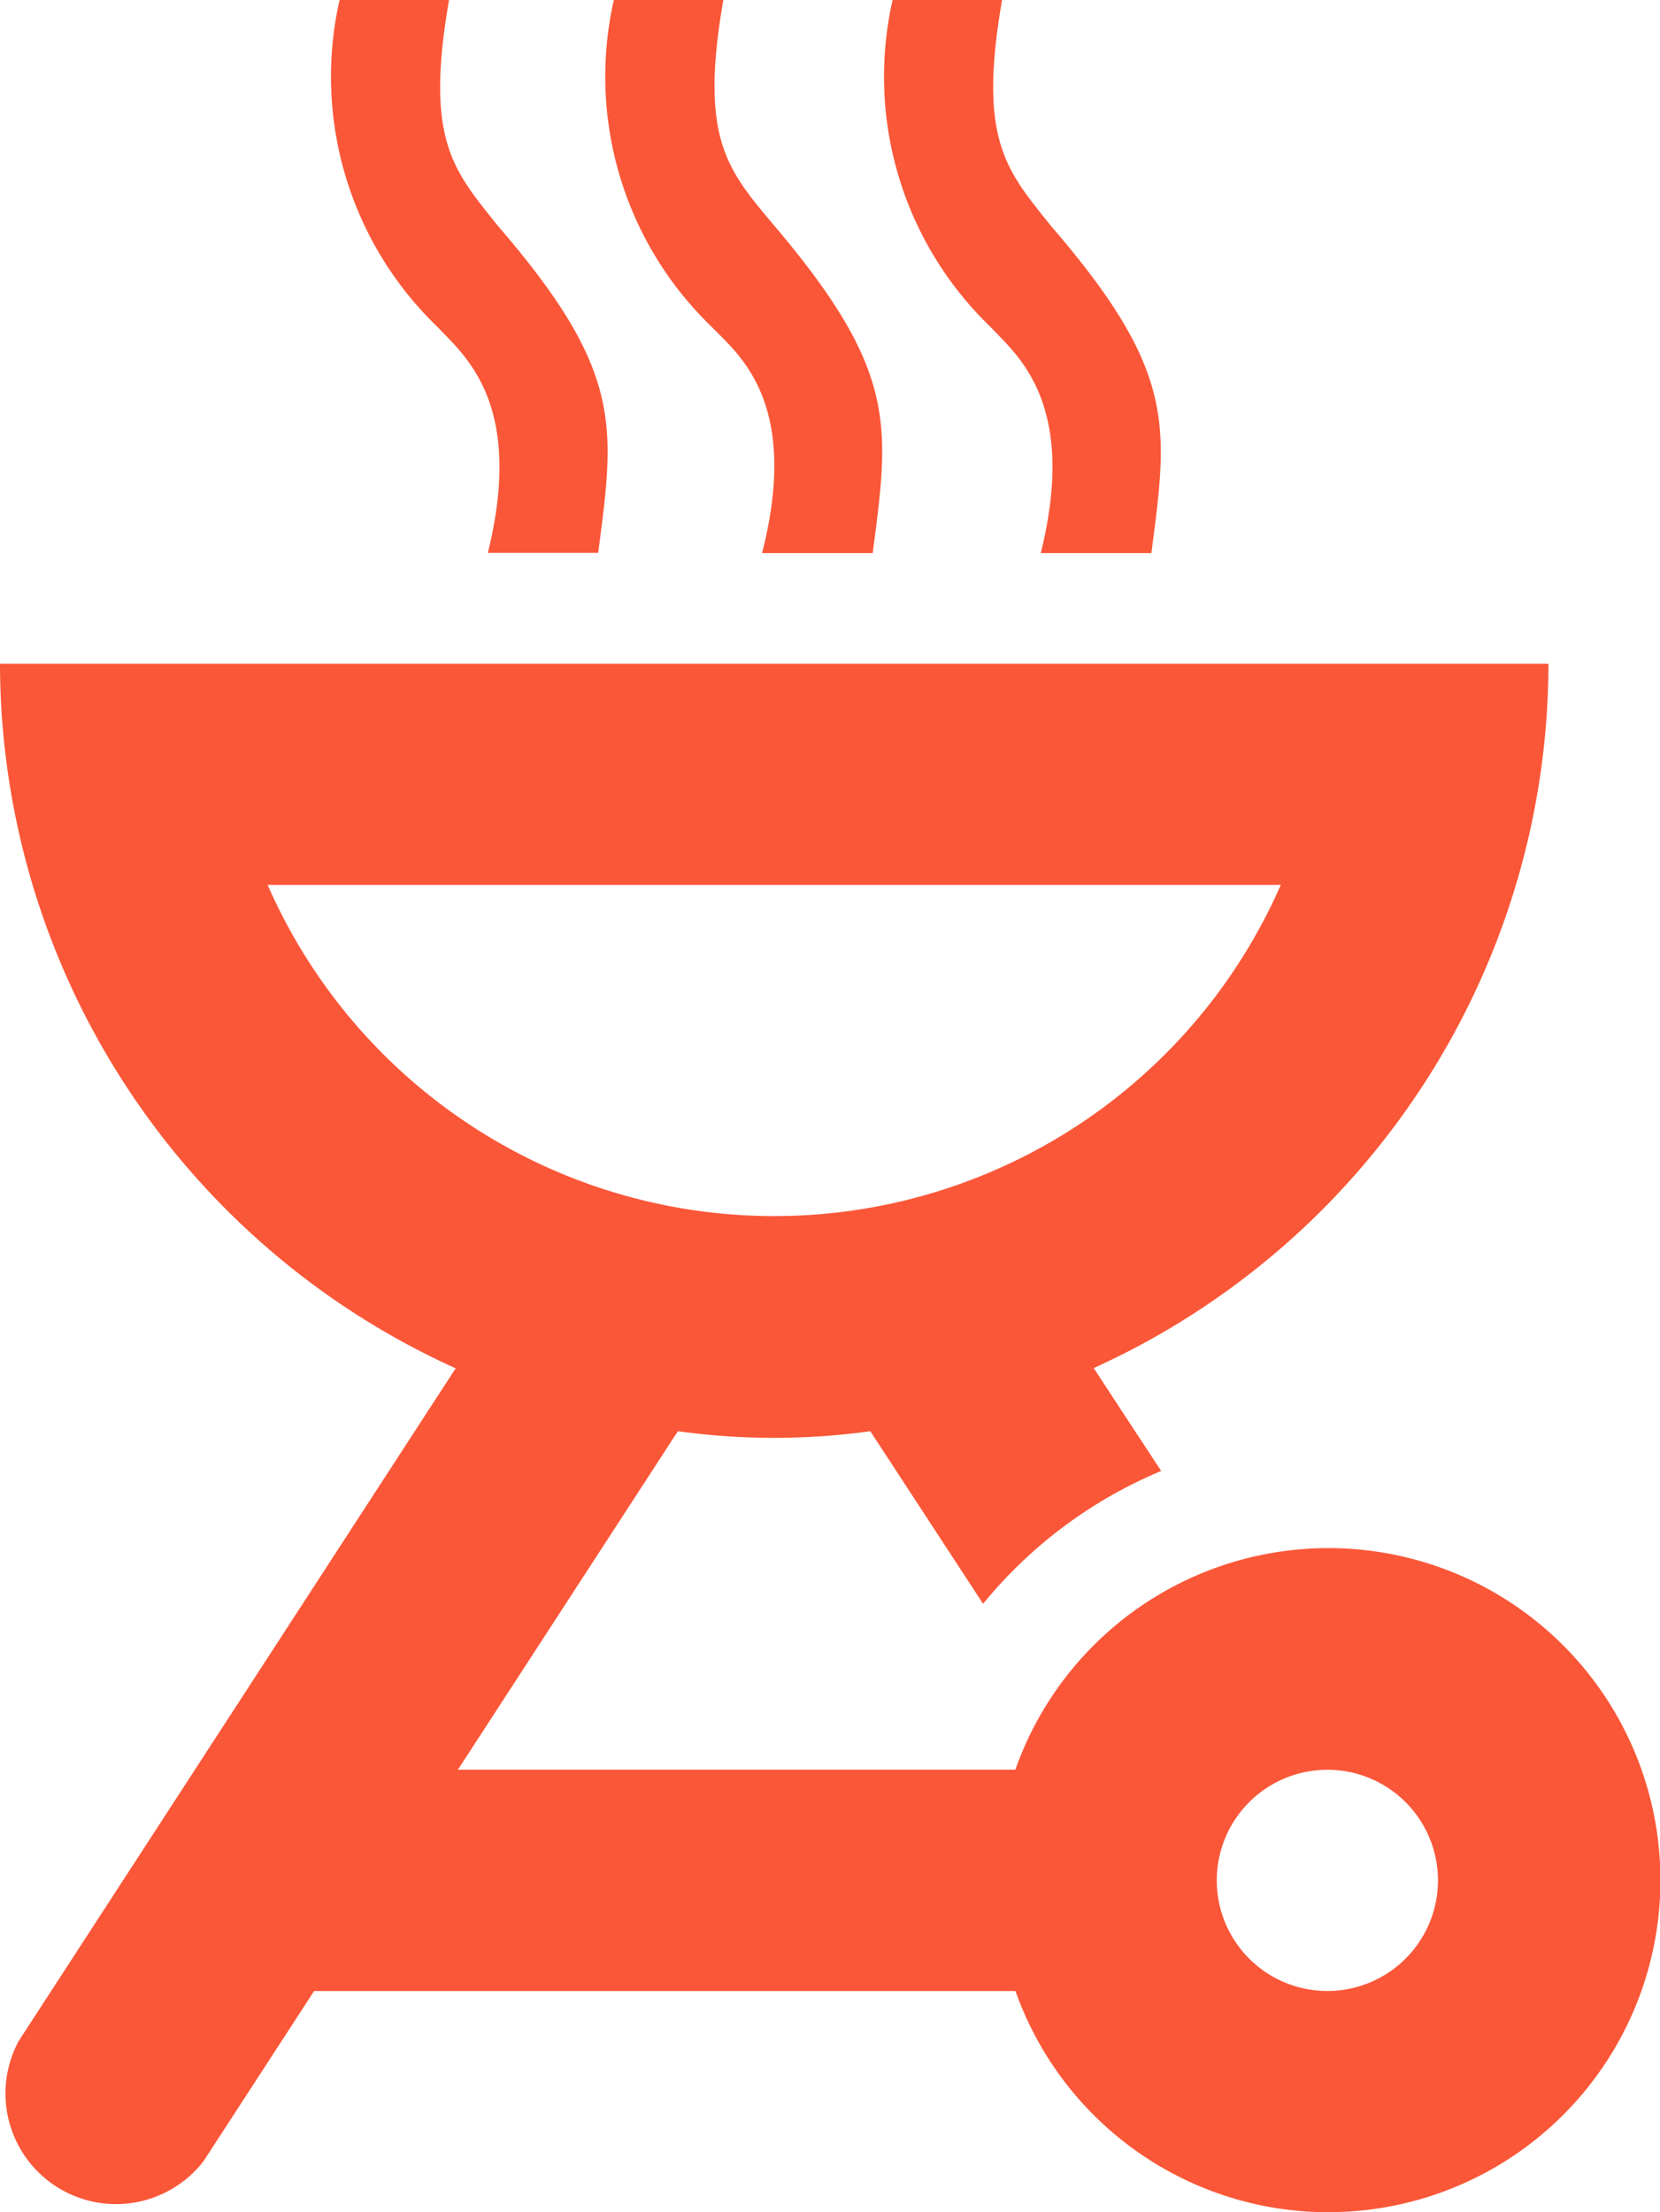 <svg xmlns="http://www.w3.org/2000/svg" width="40" height="53.303" viewBox="0 0 40 53.303">
  <path id="grill-outline" d="M36.982,55.3a8,8,0,1,0-7.516-10.661H16.034l5.3-8.155a16.95,16.95,0,0,0,4.637,0l2.718,4.158a11.021,11.021,0,0,1,4.291-3.2l-1.626-2.479A18.656,18.656,0,0,0,42.312,17.991H5A18.656,18.656,0,0,0,15.98,34.968L5.453,51.172a2.665,2.665,0,0,0,4.451,2.9l2.665-4.1h16.9a8,8,0,0,0,7.516,5.33m0-10.661a2.665,2.665,0,1,1-2.665,2.665,2.665,2.665,0,0,1,2.665-2.665M11.45,23.321H35.862a13.326,13.326,0,0,1-24.413,0m5.3-8h2.665c.4-3.065.613-4.371-2.425-7.889C15.927,6.1,15.234,5.385,15.82,2H13.182a8.369,8.369,0,0,0,2.372,7.889c.586.64,2.105,1.786,1.2,5.437m6.61,0h2.665c.4-3.065.613-4.371-2.372-7.889C22.537,6.1,21.844,5.358,22.43,2H19.791a8.369,8.369,0,0,0,2.372,7.889c.613.64,2.132,1.786,1.2,5.437m6.716,0h2.665c.4-3.065.613-4.371-2.425-7.889C29.253,6.1,28.56,5.385,29.146,2H26.508A8.369,8.369,0,0,0,28.88,9.889C29.466,10.528,30.985,11.674,30.079,15.326Z" transform="translate(-5 -2)" fill="#fa5738"/>
</svg>
